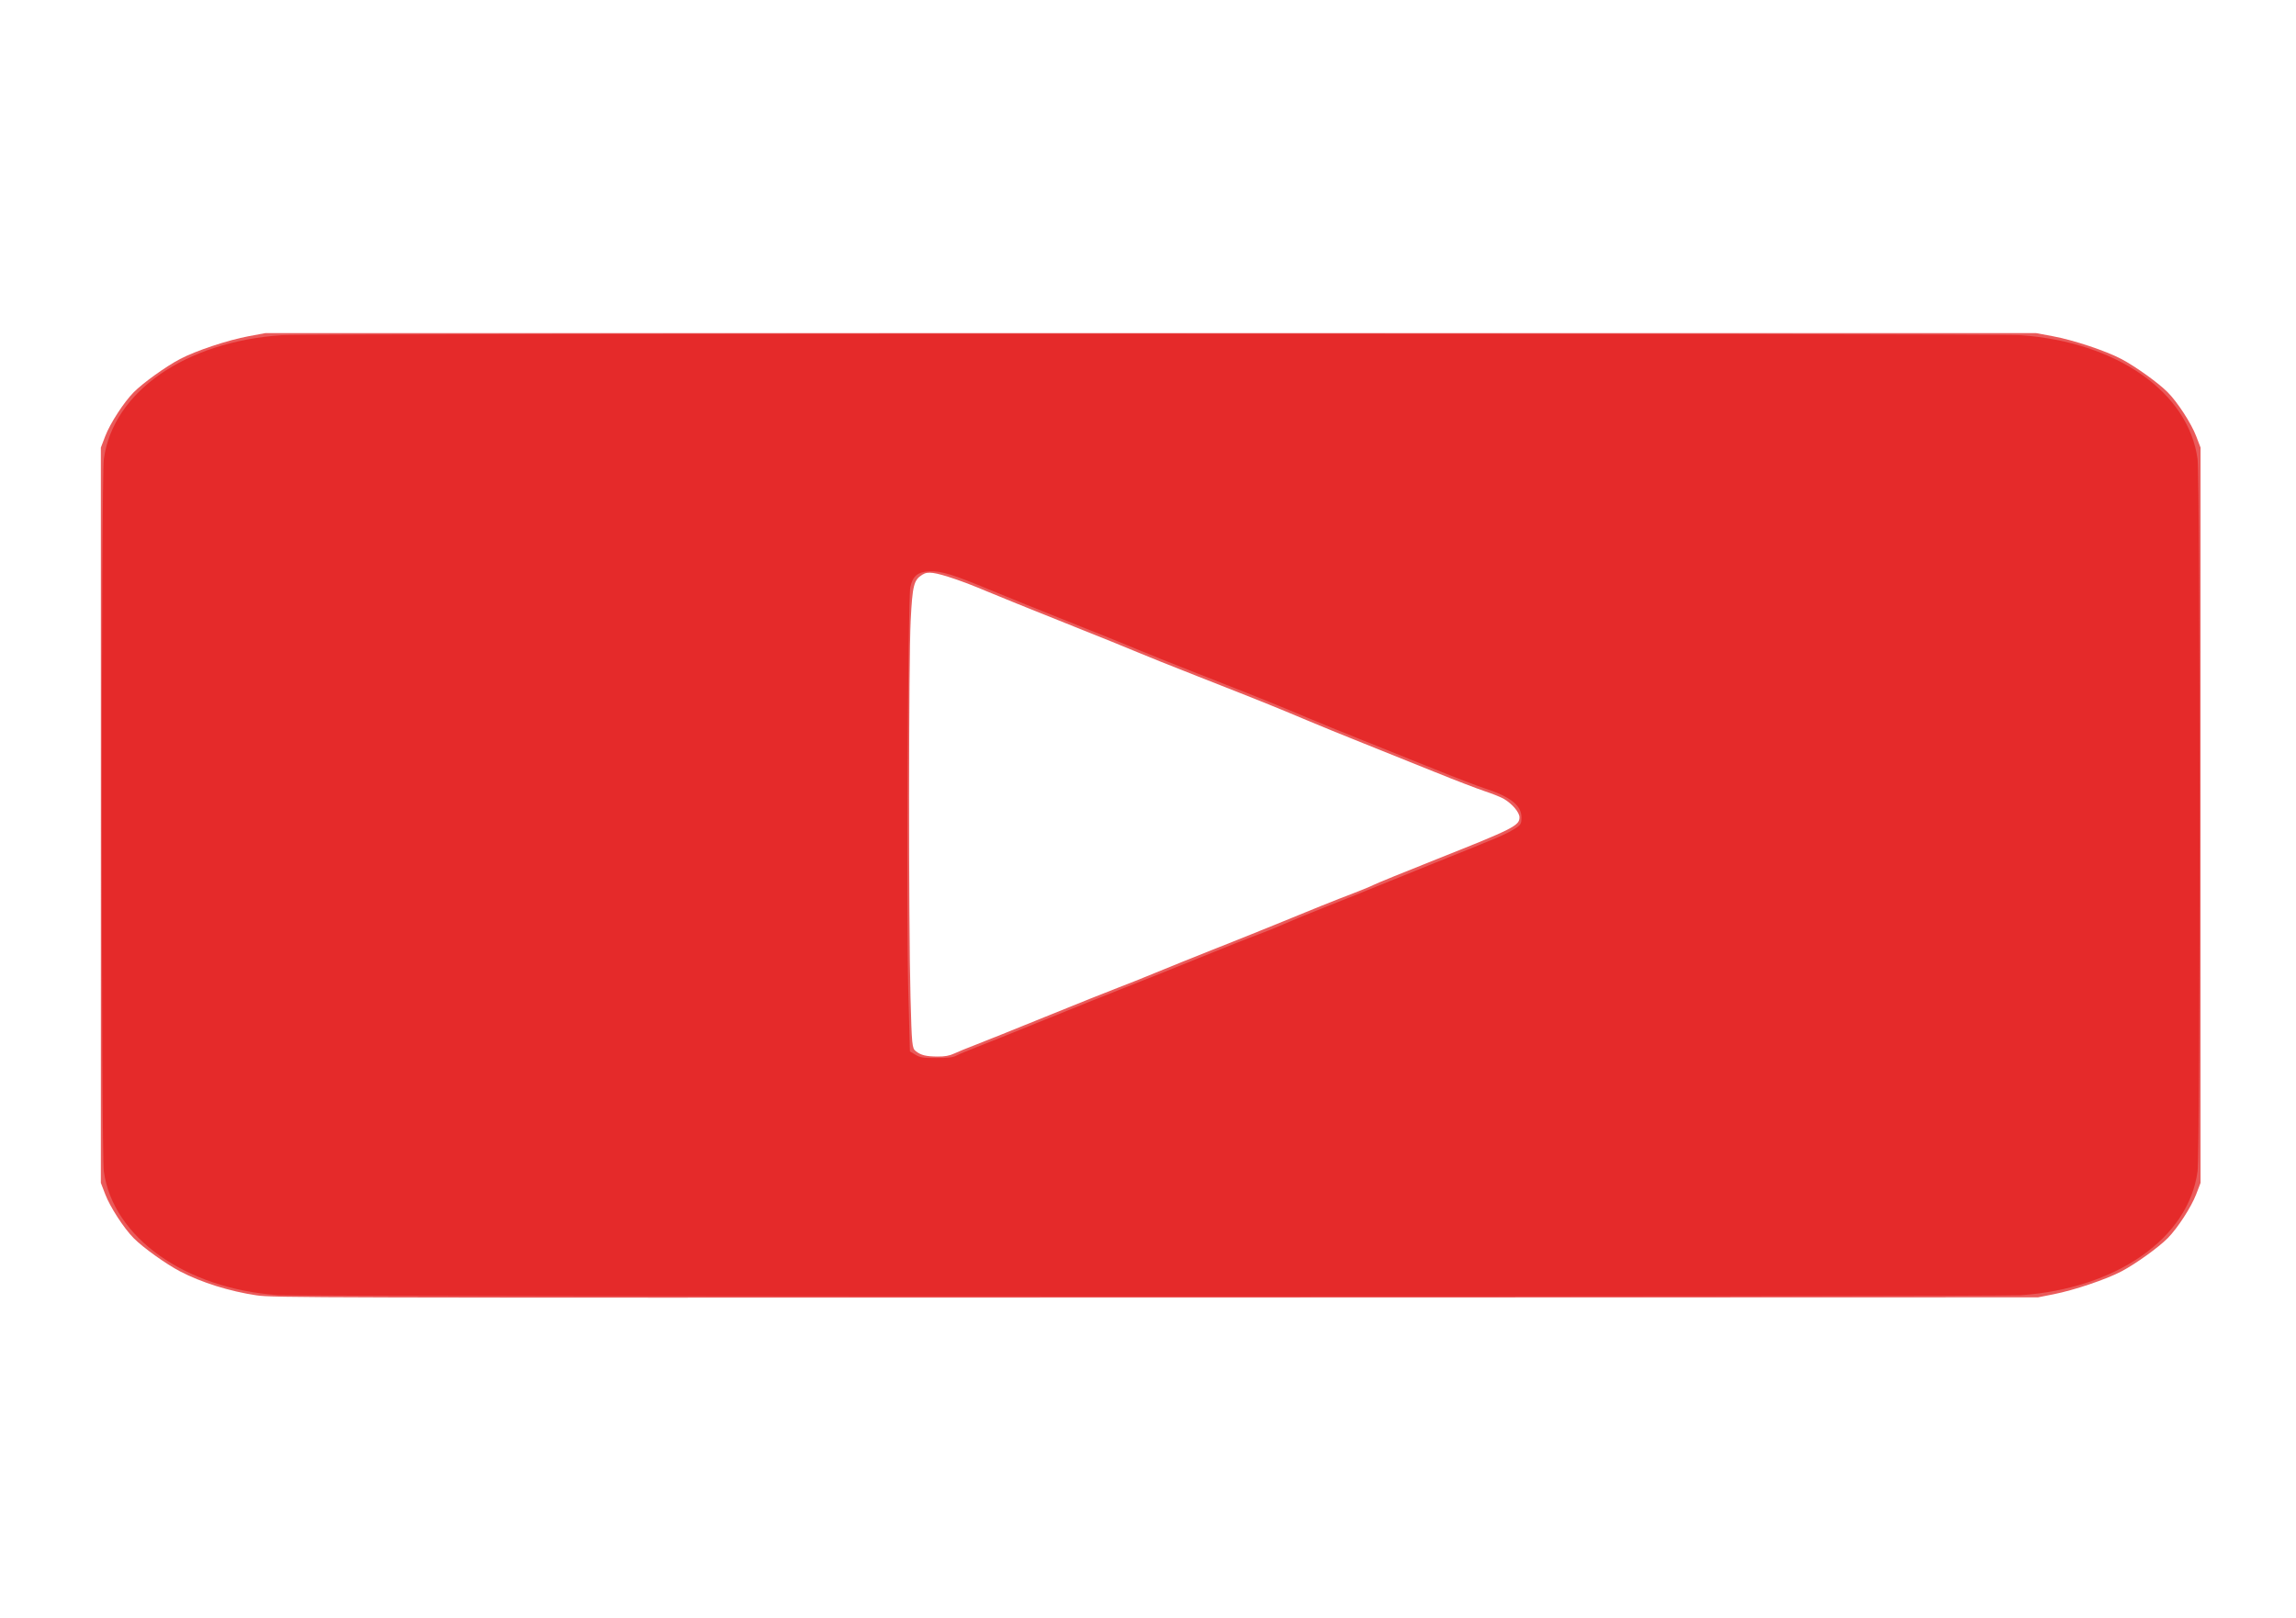 <?xml version="1.0" encoding="UTF-8" standalone="no"?>
<svg
   xmlns:dc="http://purl.org/dc/elements/1.1/"
   xmlns:cc="http://creativecommons.org/ns#"
   xmlns:rdf="http://www.w3.org/1999/02/22-rdf-syntax-ns#"
   xmlns:svg="http://www.w3.org/2000/svg"
   xmlns="http://www.w3.org/2000/svg"
   viewBox="0 0 1544 1088"
   height="1088"
   width="1544"
   id="svg2"
   version="1.1">
  <defs
     id="defs6" />
  <g
     transform="translate(-4.5577234e-6,-8.485)"
     id="g74">
    <path
       id="path78"
       d="m 172.485,879.684 c -18.169,-2.71 -37.179,-8.672 -51.45,-16.137 -9.467,-4.952 -24.892,-16.011 -31.124,-22.313 -6.645,-6.72 -15.835,-20.883 -19.133,-29.486 l -2.959,-7.719 V 556.773 309.518 l 2.959,-7.719 c 3.298,-8.603 12.488,-22.765 19.133,-29.486 6.187,-6.257 21.605,-17.328 31.125,-22.349 10.584,-5.582 32.212,-12.769 46.277,-15.38 l 11.172,-2.073 h 595.333 595.333 l 11.172,2.073 c 14.066,2.61 35.694,9.798 46.277,15.38 9.52,5.02 24.938,16.091 31.125,22.349 6.645,6.72 15.835,20.883 19.133,29.486 l 2.959,7.719 v 247.255 247.255 l -2.959,7.719 c -3.298,8.603 -12.488,22.765 -19.133,29.486 -6.187,6.257 -21.605,17.328 -31.125,22.349 -10.152,5.354 -31.702,12.62 -45.565,15.364 l -10.551,2.088 -593.333,0.17 c -569.482,0.163 -593.789,0.102 -604.667,-1.521 z M 641.842,716.985 c 2.554,-1.183 8.843,-3.755 13.976,-5.716 5.133,-1.961 26.433,-10.518 47.333,-19.015 20.9,-8.497 42.8,-17.259 48.667,-19.472 5.867,-2.213 16.967,-6.64 24.667,-9.838 7.7,-3.198 26.6,-10.812 42,-16.92 15.4,-6.108 32.8,-13.088 38.667,-15.511 21.569,-8.908 42.925,-17.484 52.667,-21.149 5.5,-2.069 11.8,-4.673 14,-5.787 2.2,-1.114 21.1,-8.817 42,-17.12 52.007,-20.659 56,-22.677 56,-28.3 0,-3.278 -4.843,-9.005 -10.425,-12.327 -1.966,-1.17 -7.775,-3.512 -12.908,-5.204 -5.133,-1.692 -20.433,-7.576 -34,-13.077 -13.567,-5.5 -35.167,-14.181 -48,-19.291 -12.833,-5.11 -29.933,-12.085 -38,-15.501 -19.08,-8.079 -32.949,-13.66 -72.667,-29.238 -17.967,-7.047 -36.267,-14.375 -40.667,-16.284 -4.4,-1.909 -26.3,-10.761 -48.667,-19.67 -22.367,-8.909 -46.367,-18.614 -53.333,-21.565 -15.304,-6.484 -29.648,-11.374 -35.665,-12.16 -3.3,-0.431 -5.16,-0.134 -7.239,1.154 -5.738,3.557 -6.625,7.055 -7.835,30.905 -1.355,26.709 -1.439,203.045 -0.121,253.029 0.859,32.581 1.055,34.594 3.551,36.525 3.575,2.765 6.76,3.552 14.666,3.621 4.873,0.043 7.952,-0.525 11.333,-2.091 z"
       style="fill:#ea5a5a;stroke-width:1.112" />
    <path
       id="path76"
       d="m 187.152,879.555 c -62.432,-4.212 -111.265,-38.861 -117.313,-83.239 -1.853,-13.595 -1.853,-465.491 0,-479.086 6.164,-45.234 54.724,-79.023 119.73,-83.313 20.014,-1.321 1150.97,-1.299 1169.475,0.023 64.527,4.608 112.629,38.345 118.754,83.29 1.853,13.595 1.853,465.491 0,479.086 -6.125,44.945 -54.227,78.682 -118.754,83.29 -16.409,1.172 -1154.503,1.122 -1171.892,-0.051 z M 643.305,718.375 c 1.749,-0.929 7.38,-3.292 12.513,-5.252 5.133,-1.96 26.433,-10.518 47.333,-19.017 20.9,-8.499 45.8,-18.482 55.333,-22.184 9.533,-3.702 31.133,-12.35 48,-19.217 16.867,-6.867 34.567,-13.889 39.333,-15.605 4.767,-1.716 12.717,-4.939 17.667,-7.163 4.95,-2.224 18.022,-7.593 29.049,-11.93 11.027,-4.337 23.177,-9.202 27,-10.81 3.823,-1.608 24.33,-9.905 45.571,-18.438 44.998,-18.076 46.986,-18.926 53.283,-22.773 4.326,-2.643 4.764,-3.358 4.764,-7.778 0,-8.004 -7.415,-13.861 -24.645,-19.467 -5.145,-1.674 -20.455,-7.544 -34.022,-13.045 -13.567,-5.5 -35.167,-14.181 -48,-19.291 -12.833,-5.11 -29.933,-12.085 -38,-15.501 -19.08,-8.079 -32.949,-13.66 -72.667,-29.238 -17.967,-7.047 -36.267,-14.376 -40.667,-16.286 -4.4,-1.91 -24.5,-10.029 -44.667,-18.043 -20.167,-8.014 -44.576,-17.874 -54.243,-21.912 -25.021,-10.452 -33.431,-13.043 -41.186,-12.692 -7.937,0.36 -11.287,3.146 -12.897,10.726 -1.616,7.611 -2.704,221.899 -1.375,271.015 l 1.113,41.158 3.702,2.216 c 3.219,1.927 5.06,2.216 14.114,2.216 8.015,0 11.145,-0.389 13.592,-1.688 z"
       style="fill:#e52a2a;stroke-width:1.112" />
  </g>
</svg>
